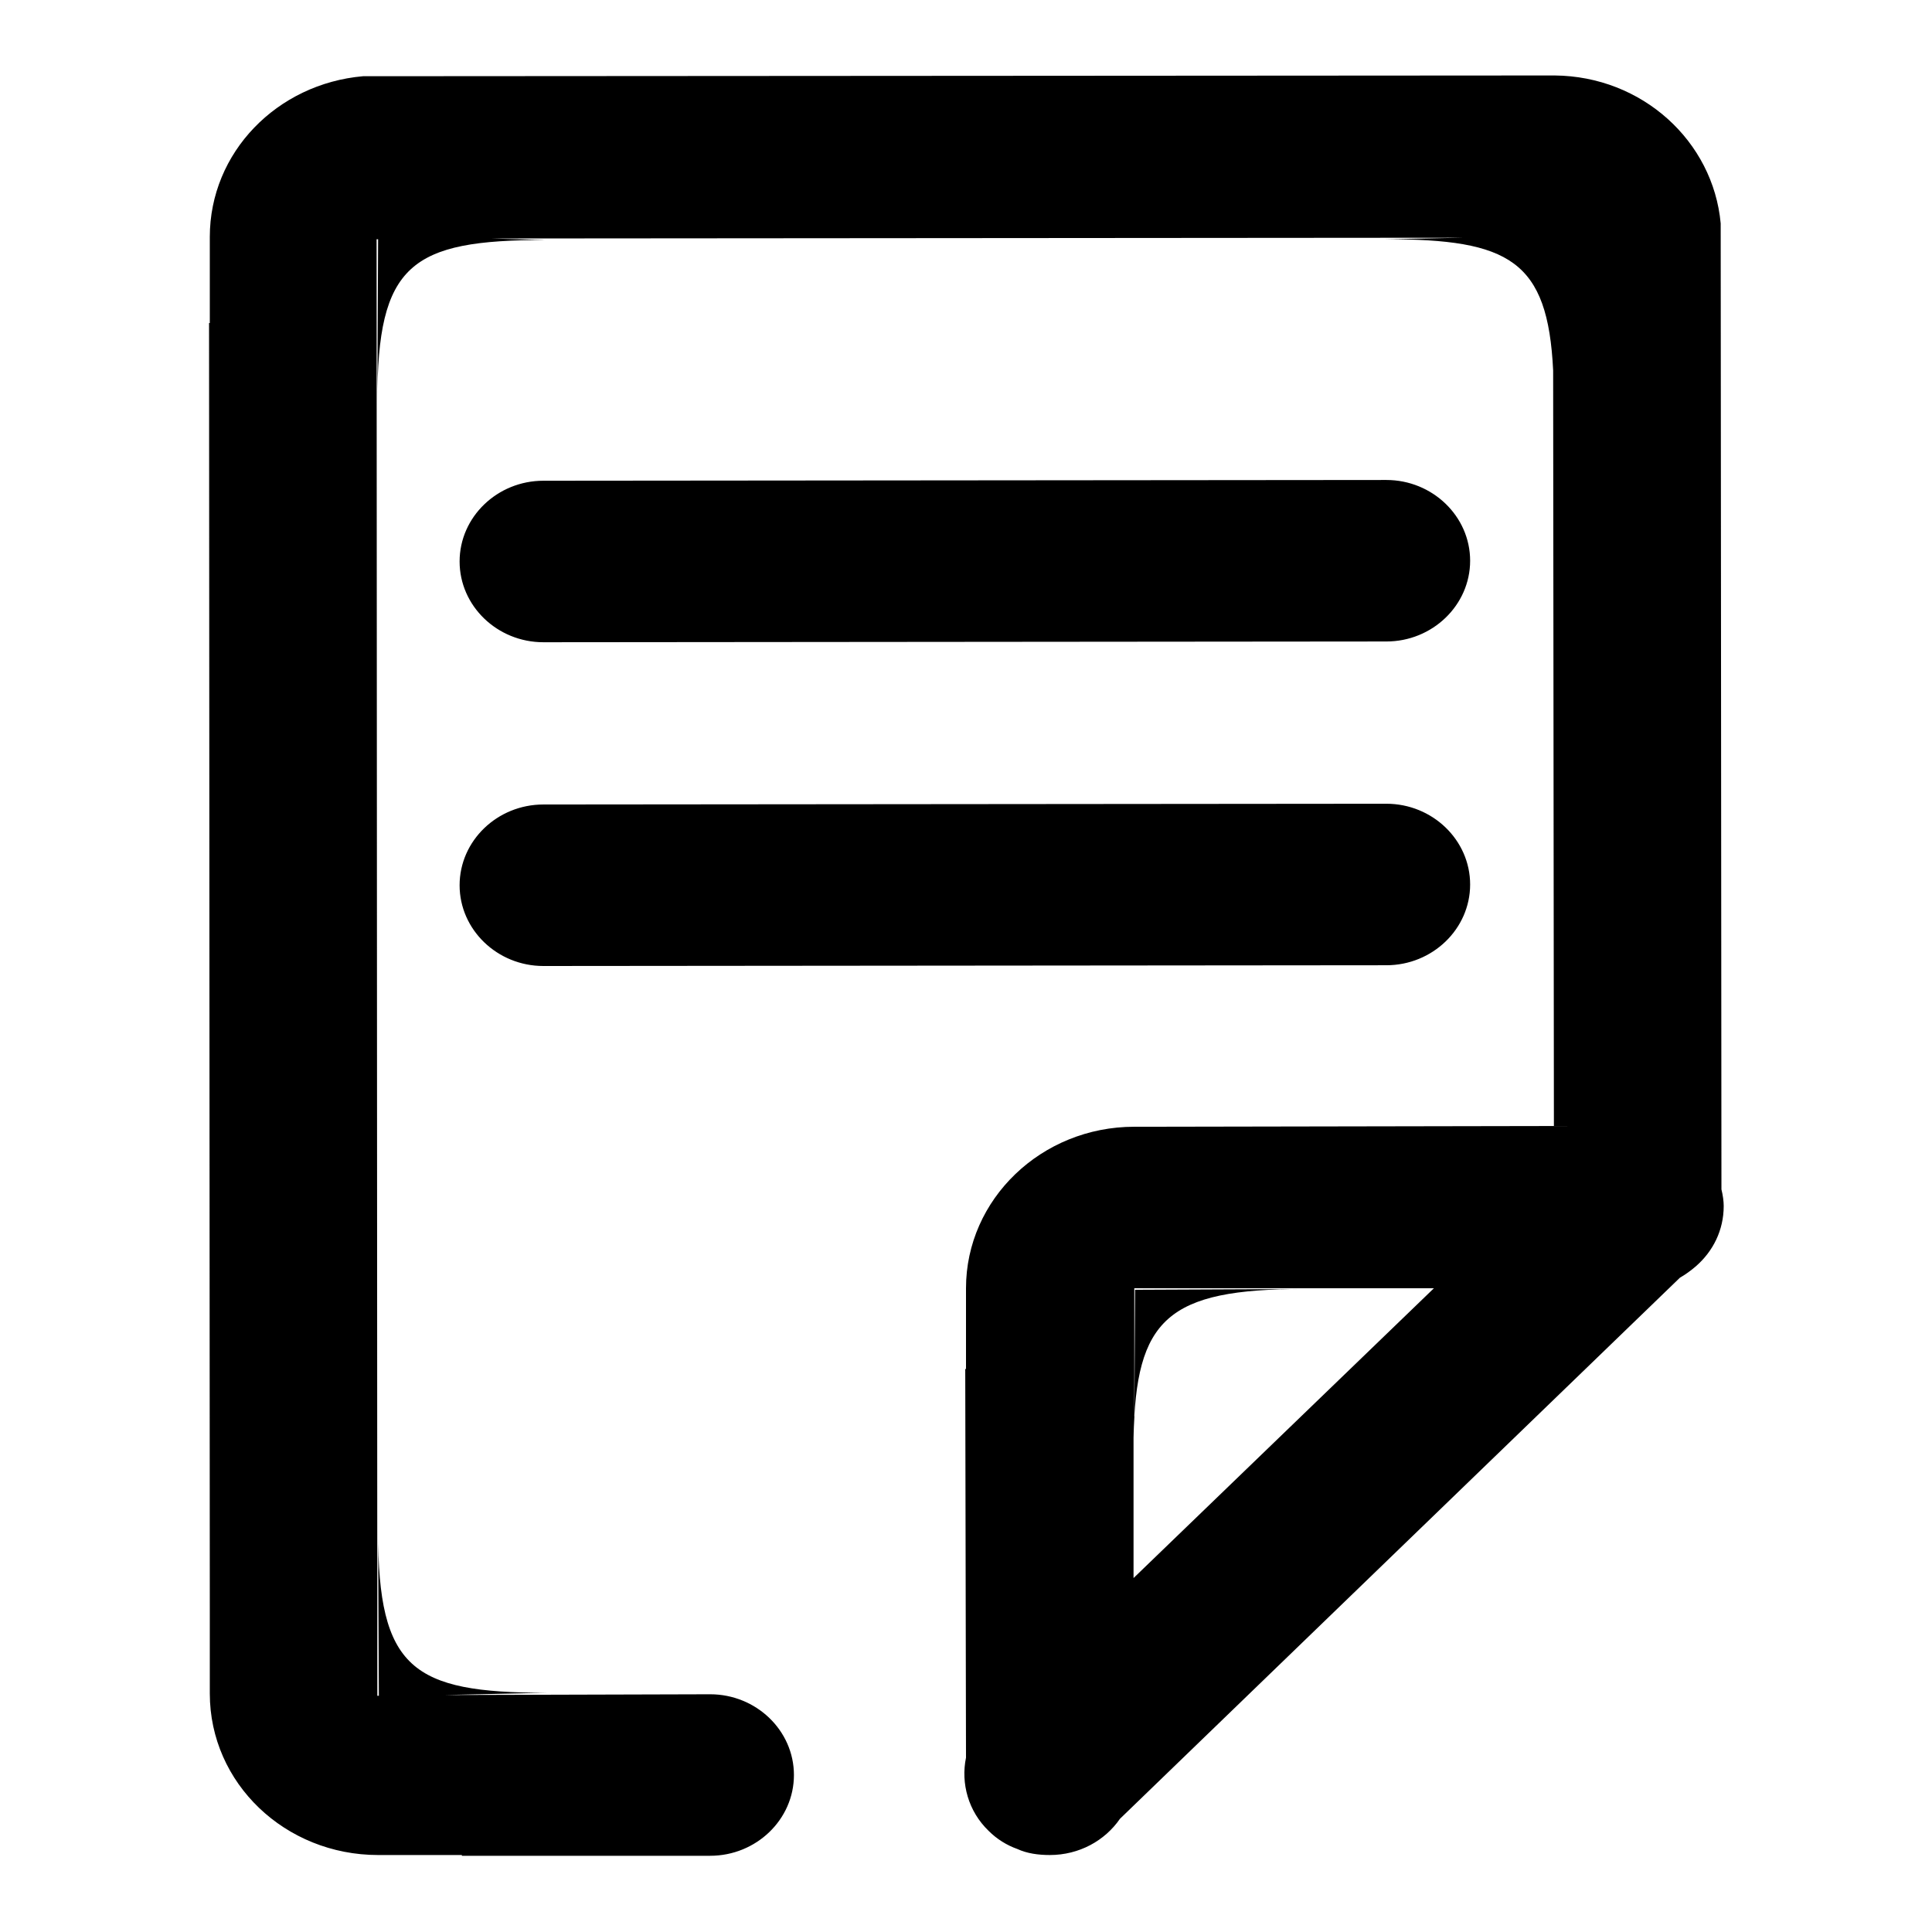 <?xml version="1.0" encoding="utf-8"?>
<!-- Svg Vector Icons : http://www.onlinewebfonts.com/icon -->
<!DOCTYPE svg PUBLIC "-//W3C//DTD SVG 1.1//EN" "http://www.w3.org/Graphics/SVG/1.1/DTD/svg11.dtd">
<svg version="1.1" xmlns="http://www.w3.org/2000/svg" xmlns:xlink="http://www.w3.org/1999/xlink" x="0px" y="0px" viewBox="0 0 256 256" enable-background="new 0 0 256 256" xml:space="preserve">
<g><g><path fill="#000000" d="M72,85.1L183.7,85c6.1,0,11.1-4.8,11.1-10.7c0-5.9-5-10.7-11.1-10.7L72,63.7c-6.1,0-11.1,4.8-11.1,10.7S65.9,85.1,72,85.1L72,85.1z M228.1,157.6L228,29.6c-1-10.9-10.4-19.5-22-19.6L48.1,10.1c-11.4,1-20.3,10.1-20.3,21.3v11.4h-0.1L27.8,213h0v11.4c0,11.9,10,21.4,22.3,21.4h11.1v0.1l32.9,0c6.1,0,11.1-4.8,11.1-10.7c0-5.9-5-10.7-11.1-10.7l-35.3,0.1l13.6-0.3c-17.8,0-22.3-3.2-22.3-21.4l0.1,21.8H50l-0.1-193h0.2L50,53.2c0-18.2,4.4-21.4,22.3-21.4l-7.2-0.2l128.7-0.1l-10.2,0.2c16.4,0,21.5,2.8,22.2,17.4l0.1,100.1l-55.6,0.1c-12.3,0-22.3,9.6-22.3,21.4v10.7h-0.1l0.1,51.5c-0.7,3.4,0.3,7.1,3,9.7c1.1,1.1,2.4,1.9,3.8,2.4c1.3,0.6,2.8,0.8,4.3,0.8c3.9,0,7.3-1.9,9.3-4.8l74.2-71.7c0.7-0.4,1.4-0.9,2.1-1.5c2.3-2,3.7-4.8,3.7-8C228.4,159.2,228.3,158.4,228.1,157.6L228.1,157.6z M205.7,31.4L205.7,31.4l0,7.3L205.7,31.4L205.7,31.4z M150.2,209.1l0-18.6c0.3-15.7,4.4-19.7,22.6-19.7l-22.4,0.1l-0.1,19.1l0-19.3l39.7,0L150.2,209.1L150.2,209.1z M72,128l111.7-0.1c6.1,0,11.1-4.8,11.1-10.7c0-5.9-5-10.7-11.1-10.7L72,106.6c-6.1,0-11.1,4.8-11.1,10.7C60.9,123.2,65.9,128,72,128L72,128z"/></g></g>
</svg>